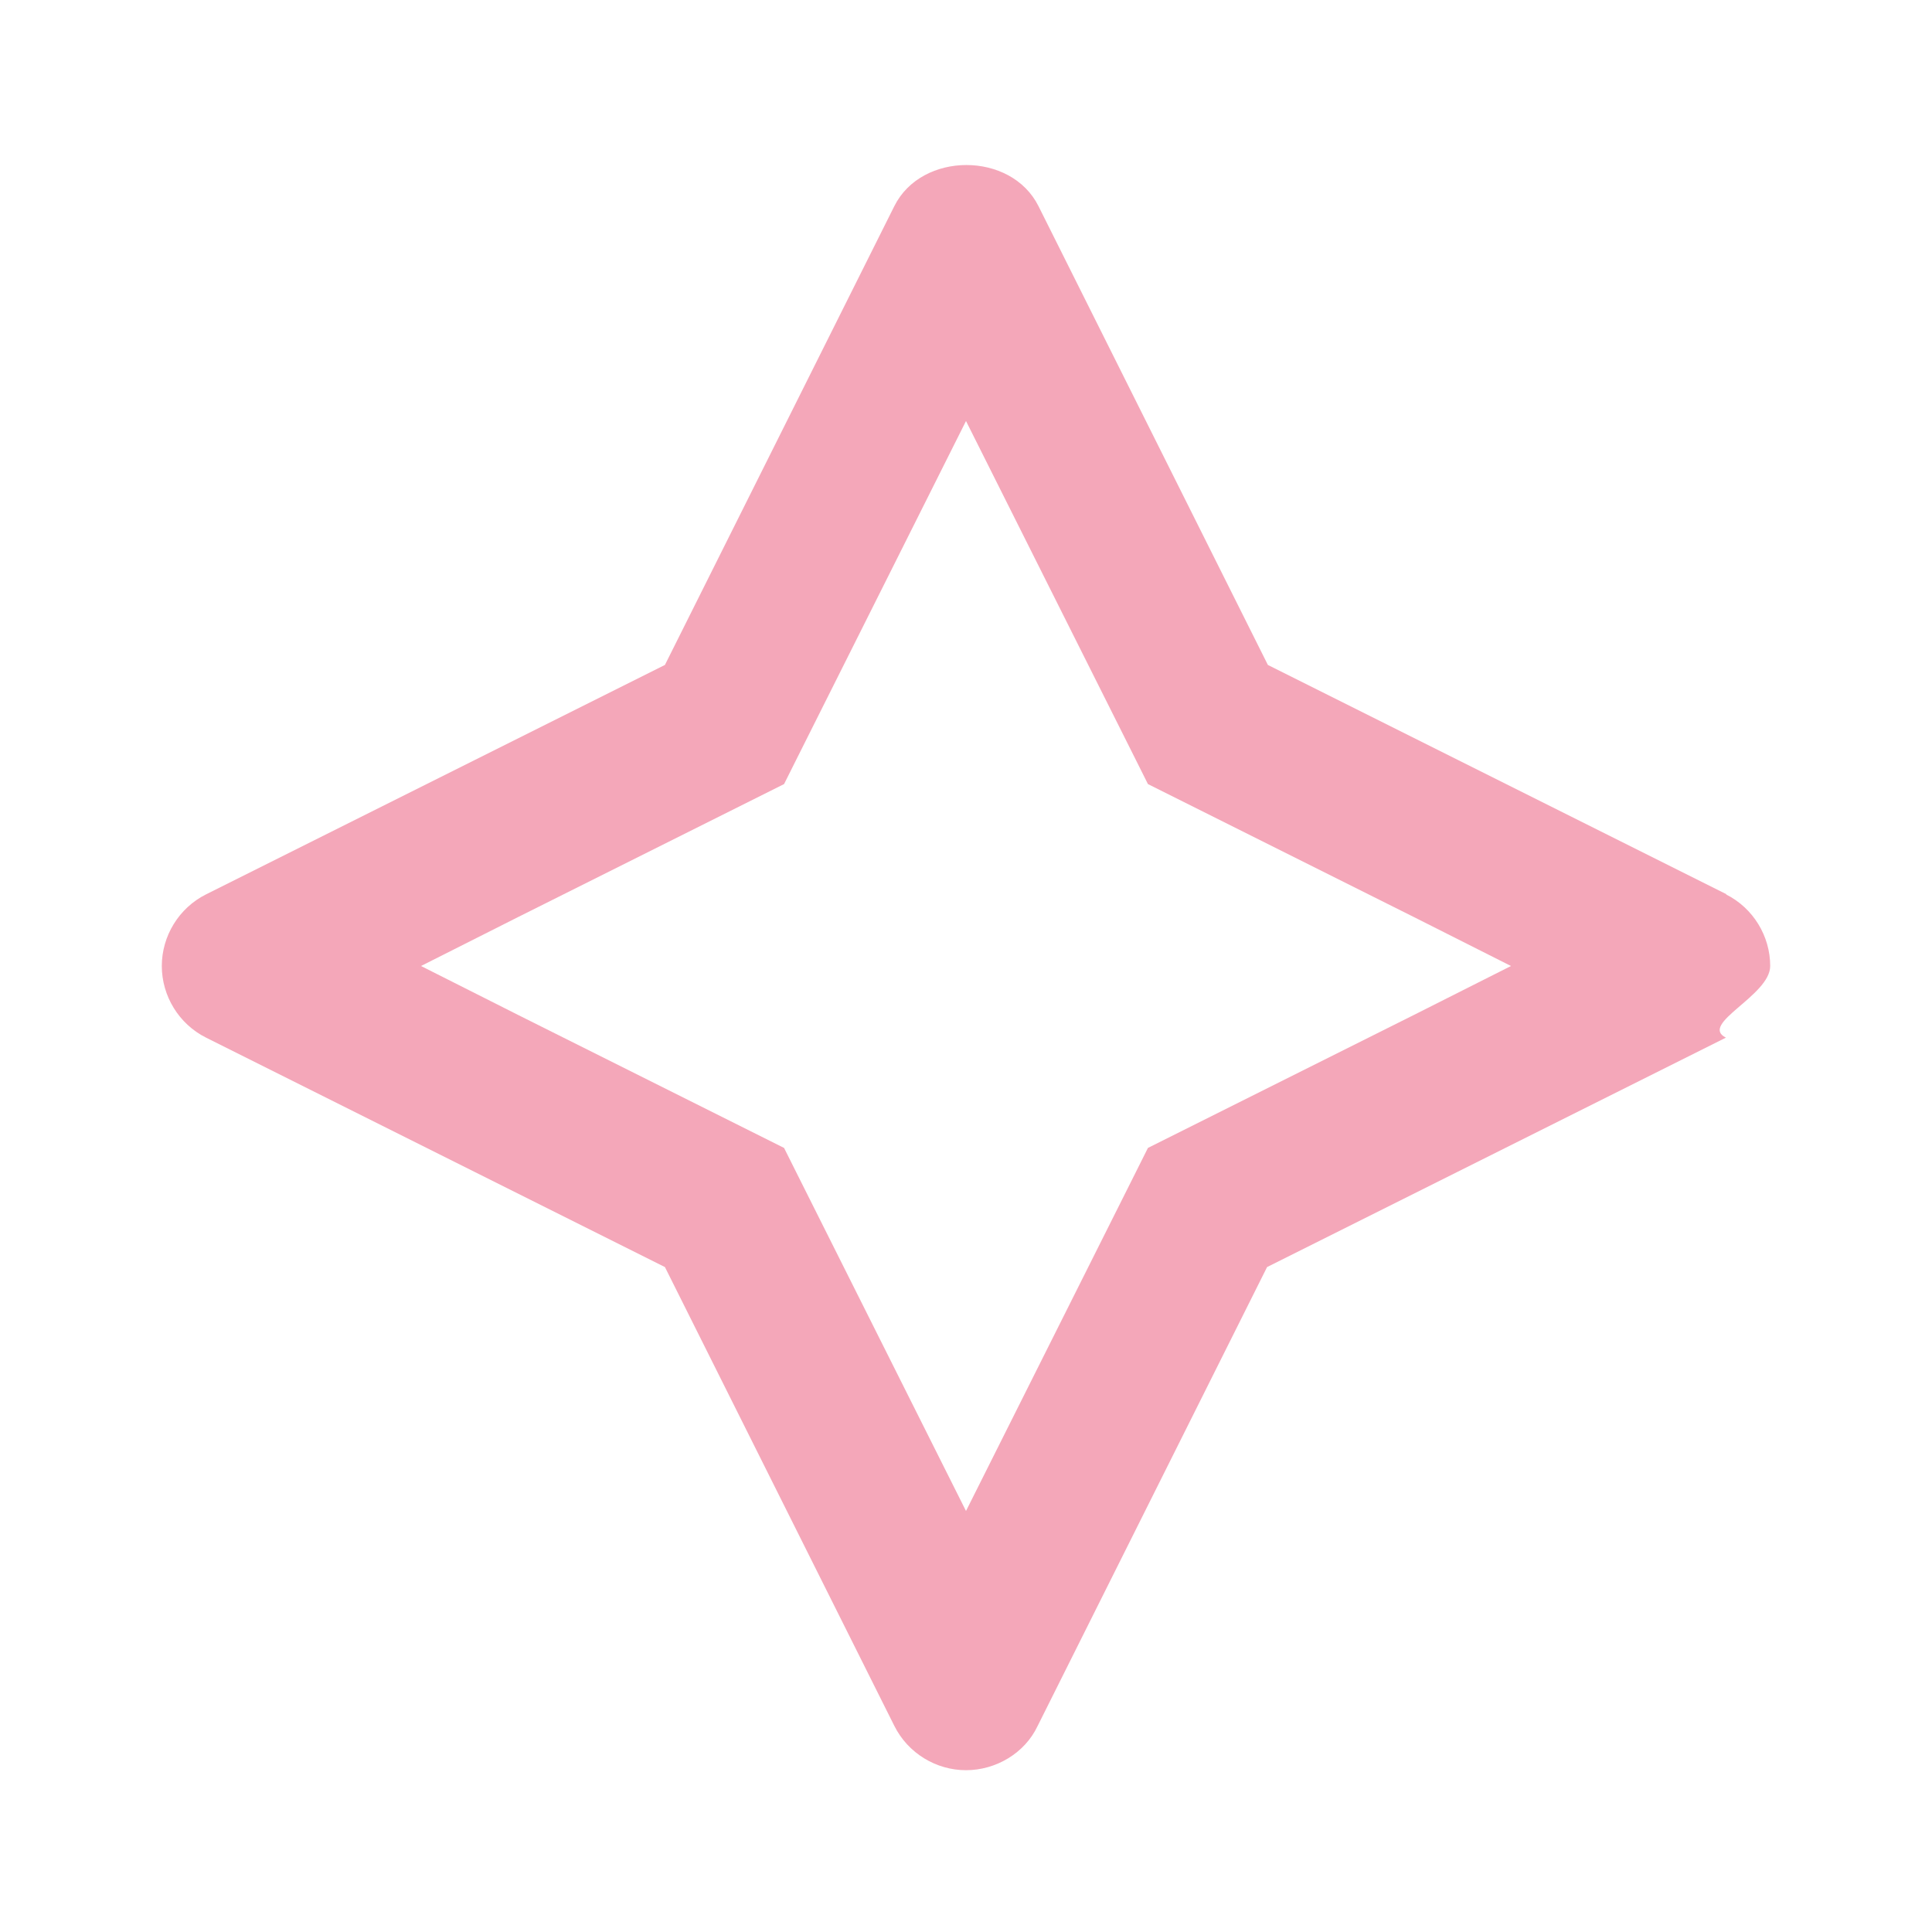 <svg xmlns="http://www.w3.org/2000/svg" width="24" height="24" fill="#f4a7b9" viewBox="0 0 24 24">
  <!--Boxicons v3.0 https://boxicons.com | License  https://docs.boxicons.com/free-->
  <path d="m21.45 11.11-3-1.5-2.7-1.35-1.35-2.7-1.5-3c-.34-.68-1.45-.68-1.79 0l-1.5 3-1.35 2.7-2.7 1.35-3 1.5c-.34.17-.55.52-.55.89s.21.72.55.89l3 1.5 2.7 1.35 1.35 2.7 1.5 3c.17.34.52.55.89.55s.73-.21.89-.55l1.5-3 1.35-2.7 2.7-1.35 3-1.5c-.34-.17.55-.52.55-.89s-.21-.72-.55-.89Zm-3.89 1.5-.84.42-2.16 1.08-.3.15-.15.3L12 18.77l-2.11-4.21-.15-.3-.3-.15-2.16-1.08-.84-.42L5.23 12l1.21-.61.84-.42 2.16-1.08.3-.15.15-.3L12 5.23l2.11 4.21.15.3.3.15 2.16 1.08.84.42 1.21.61z"></path>
</svg>
